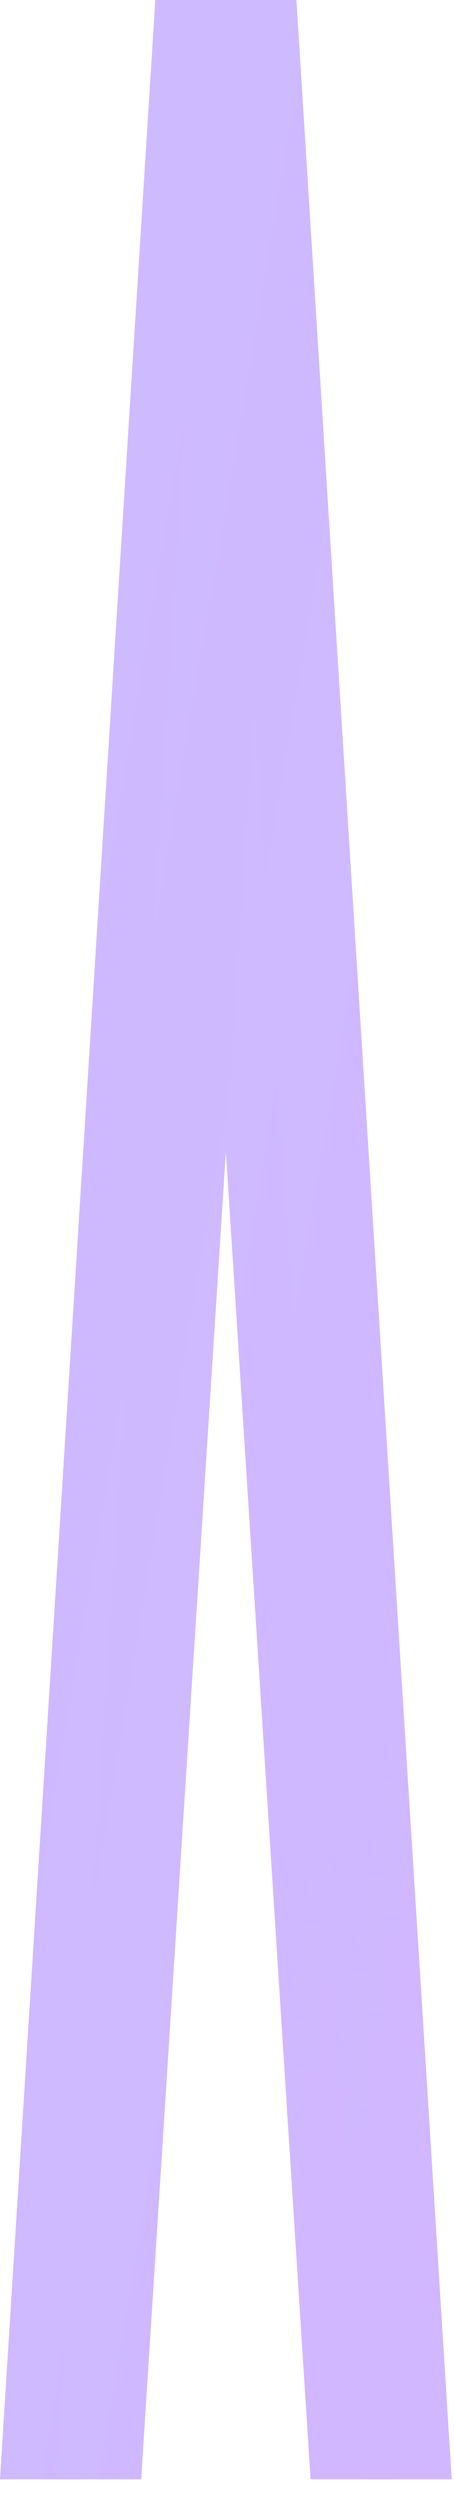 <?xml version="1.0" encoding="UTF-8"?> <svg xmlns="http://www.w3.org/2000/svg" width="20" height="110" viewBox="0 0 20 110" fill="none"> <path d="M6.841 0H10.572L17.413 109.091H13.682L8.706 31.169L3.731 109.091H0L6.841 0Z" fill="url(#paint0_radial)" fill-opacity="0.5"></path> <path d="M6.841 0H10.572L17.413 109.091H13.682L8.706 31.169L3.731 109.091H0L6.841 0Z" fill="url(#paint1_linear)"></path> <path d="M9.328 0H13.059L19.9 109.091H16.169L11.194 31.169L6.219 109.091H2.487L9.328 0Z" fill="url(#paint2_radial)" fill-opacity="0.5"></path> <path d="M9.328 0H13.059L19.9 109.091H16.169L11.194 31.169L6.219 109.091H2.487L9.328 0Z" fill="url(#paint3_linear)"></path> <defs> <radialGradient id="paint0_radial" cx="0" cy="0" r="1" gradientUnits="userSpaceOnUse" gradientTransform="translate(-114.617 69.351) rotate(90) scale(98.961 256.219)"> <stop stop-color="#75A4A7"></stop> <stop offset="1" stop-color="white" stop-opacity="0"></stop> </radialGradient> <linearGradient id="paint1_linear" x1="-288.125" y1="-19.48" x2="168.609" y2="57.658" gradientUnits="userSpaceOnUse"> <stop stop-color="#B5DBFF"></stop> <stop offset="1" stop-color="#DCA7FF"></stop> </linearGradient> <radialGradient id="paint2_radial" cx="0" cy="0" r="1" gradientUnits="userSpaceOnUse" gradientTransform="translate(-112.13 69.351) rotate(90) scale(98.961 256.219)"> <stop stop-color="#75A4A7"></stop> <stop offset="1" stop-color="white" stop-opacity="0"></stop> </radialGradient> <linearGradient id="paint3_linear" x1="-285.638" y1="-19.48" x2="171.097" y2="57.658" gradientUnits="userSpaceOnUse"> <stop stop-color="#B5DBFF"></stop> <stop offset="1" stop-color="#DCA7FF"></stop> </linearGradient> </defs> </svg> 